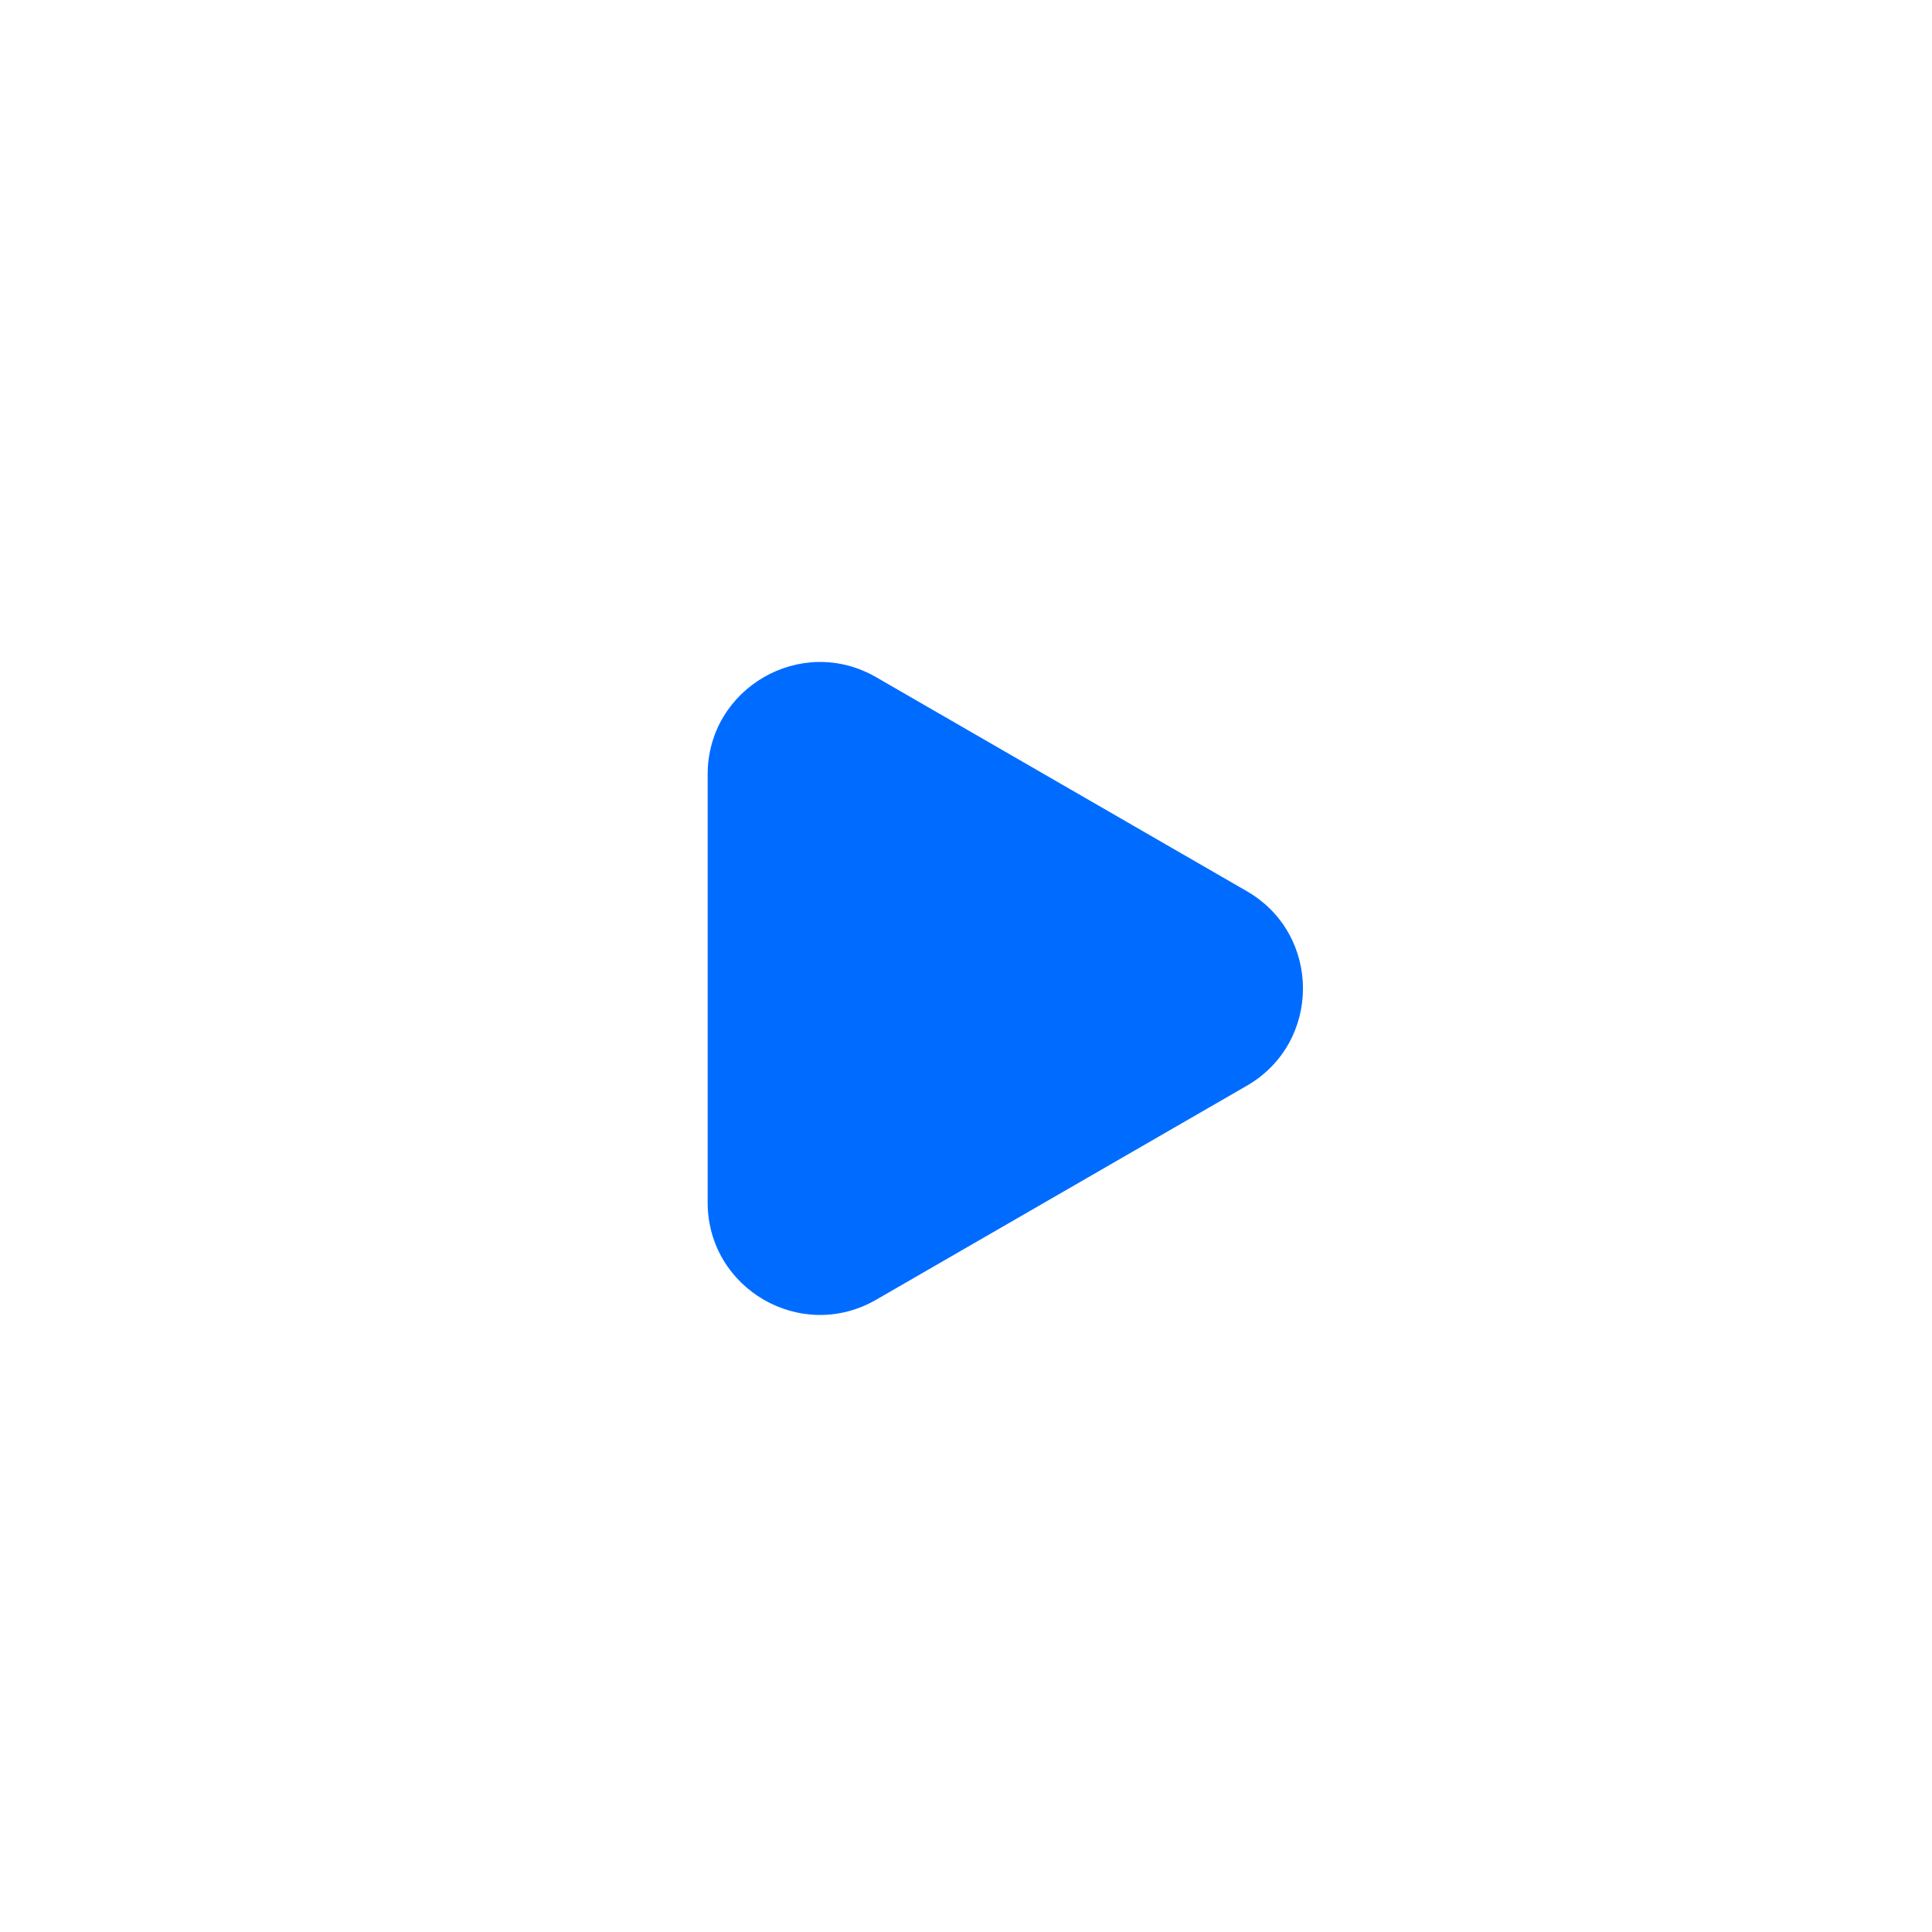 <svg width="86" height="86" viewBox="0 0 86 86" fill="none" xmlns="http://www.w3.org/2000/svg">
<g filter="url(#filter0_d_5702_35054)">
<circle cx="43" cy="42" r="41" fill="white"/>
</g>
<path d="M55.5 39.67C58.833 41.594 58.833 46.406 55.5 48.33L39 57.856C35.667 59.781 31.5 57.375 31.5 53.526L31.5 34.474C31.5 30.625 35.667 28.219 39 30.144L55.5 39.67Z" fill="#006CFF"/>
<defs>
<filter id="filter0_d_5702_35054" x="0" y="0" width="86" height="86" filterUnits="userSpaceOnUse" color-interpolation-filters="sRGB">
<feFlood flood-opacity="0" result="BackgroundImageFix"/>
<feColorMatrix in="SourceAlpha" type="matrix" values="0 0 0 0 0 0 0 0 0 0 0 0 0 0 0 0 0 0 127 0" result="hardAlpha"/>
<feOffset dy="1"/>
<feGaussianBlur stdDeviation="1"/>
<feComposite in2="hardAlpha" operator="out"/>
<feColorMatrix type="matrix" values="0 0 0 0 0.161 0 0 0 0 0.176 0 0 0 0 0.196 0 0 0 0.05 0"/>
<feBlend mode="normal" in2="BackgroundImageFix" result="effect1_dropShadow_5702_35054"/>
<feBlend mode="normal" in="SourceGraphic" in2="effect1_dropShadow_5702_35054" result="shape"/>
</filter>
</defs>
</svg>
